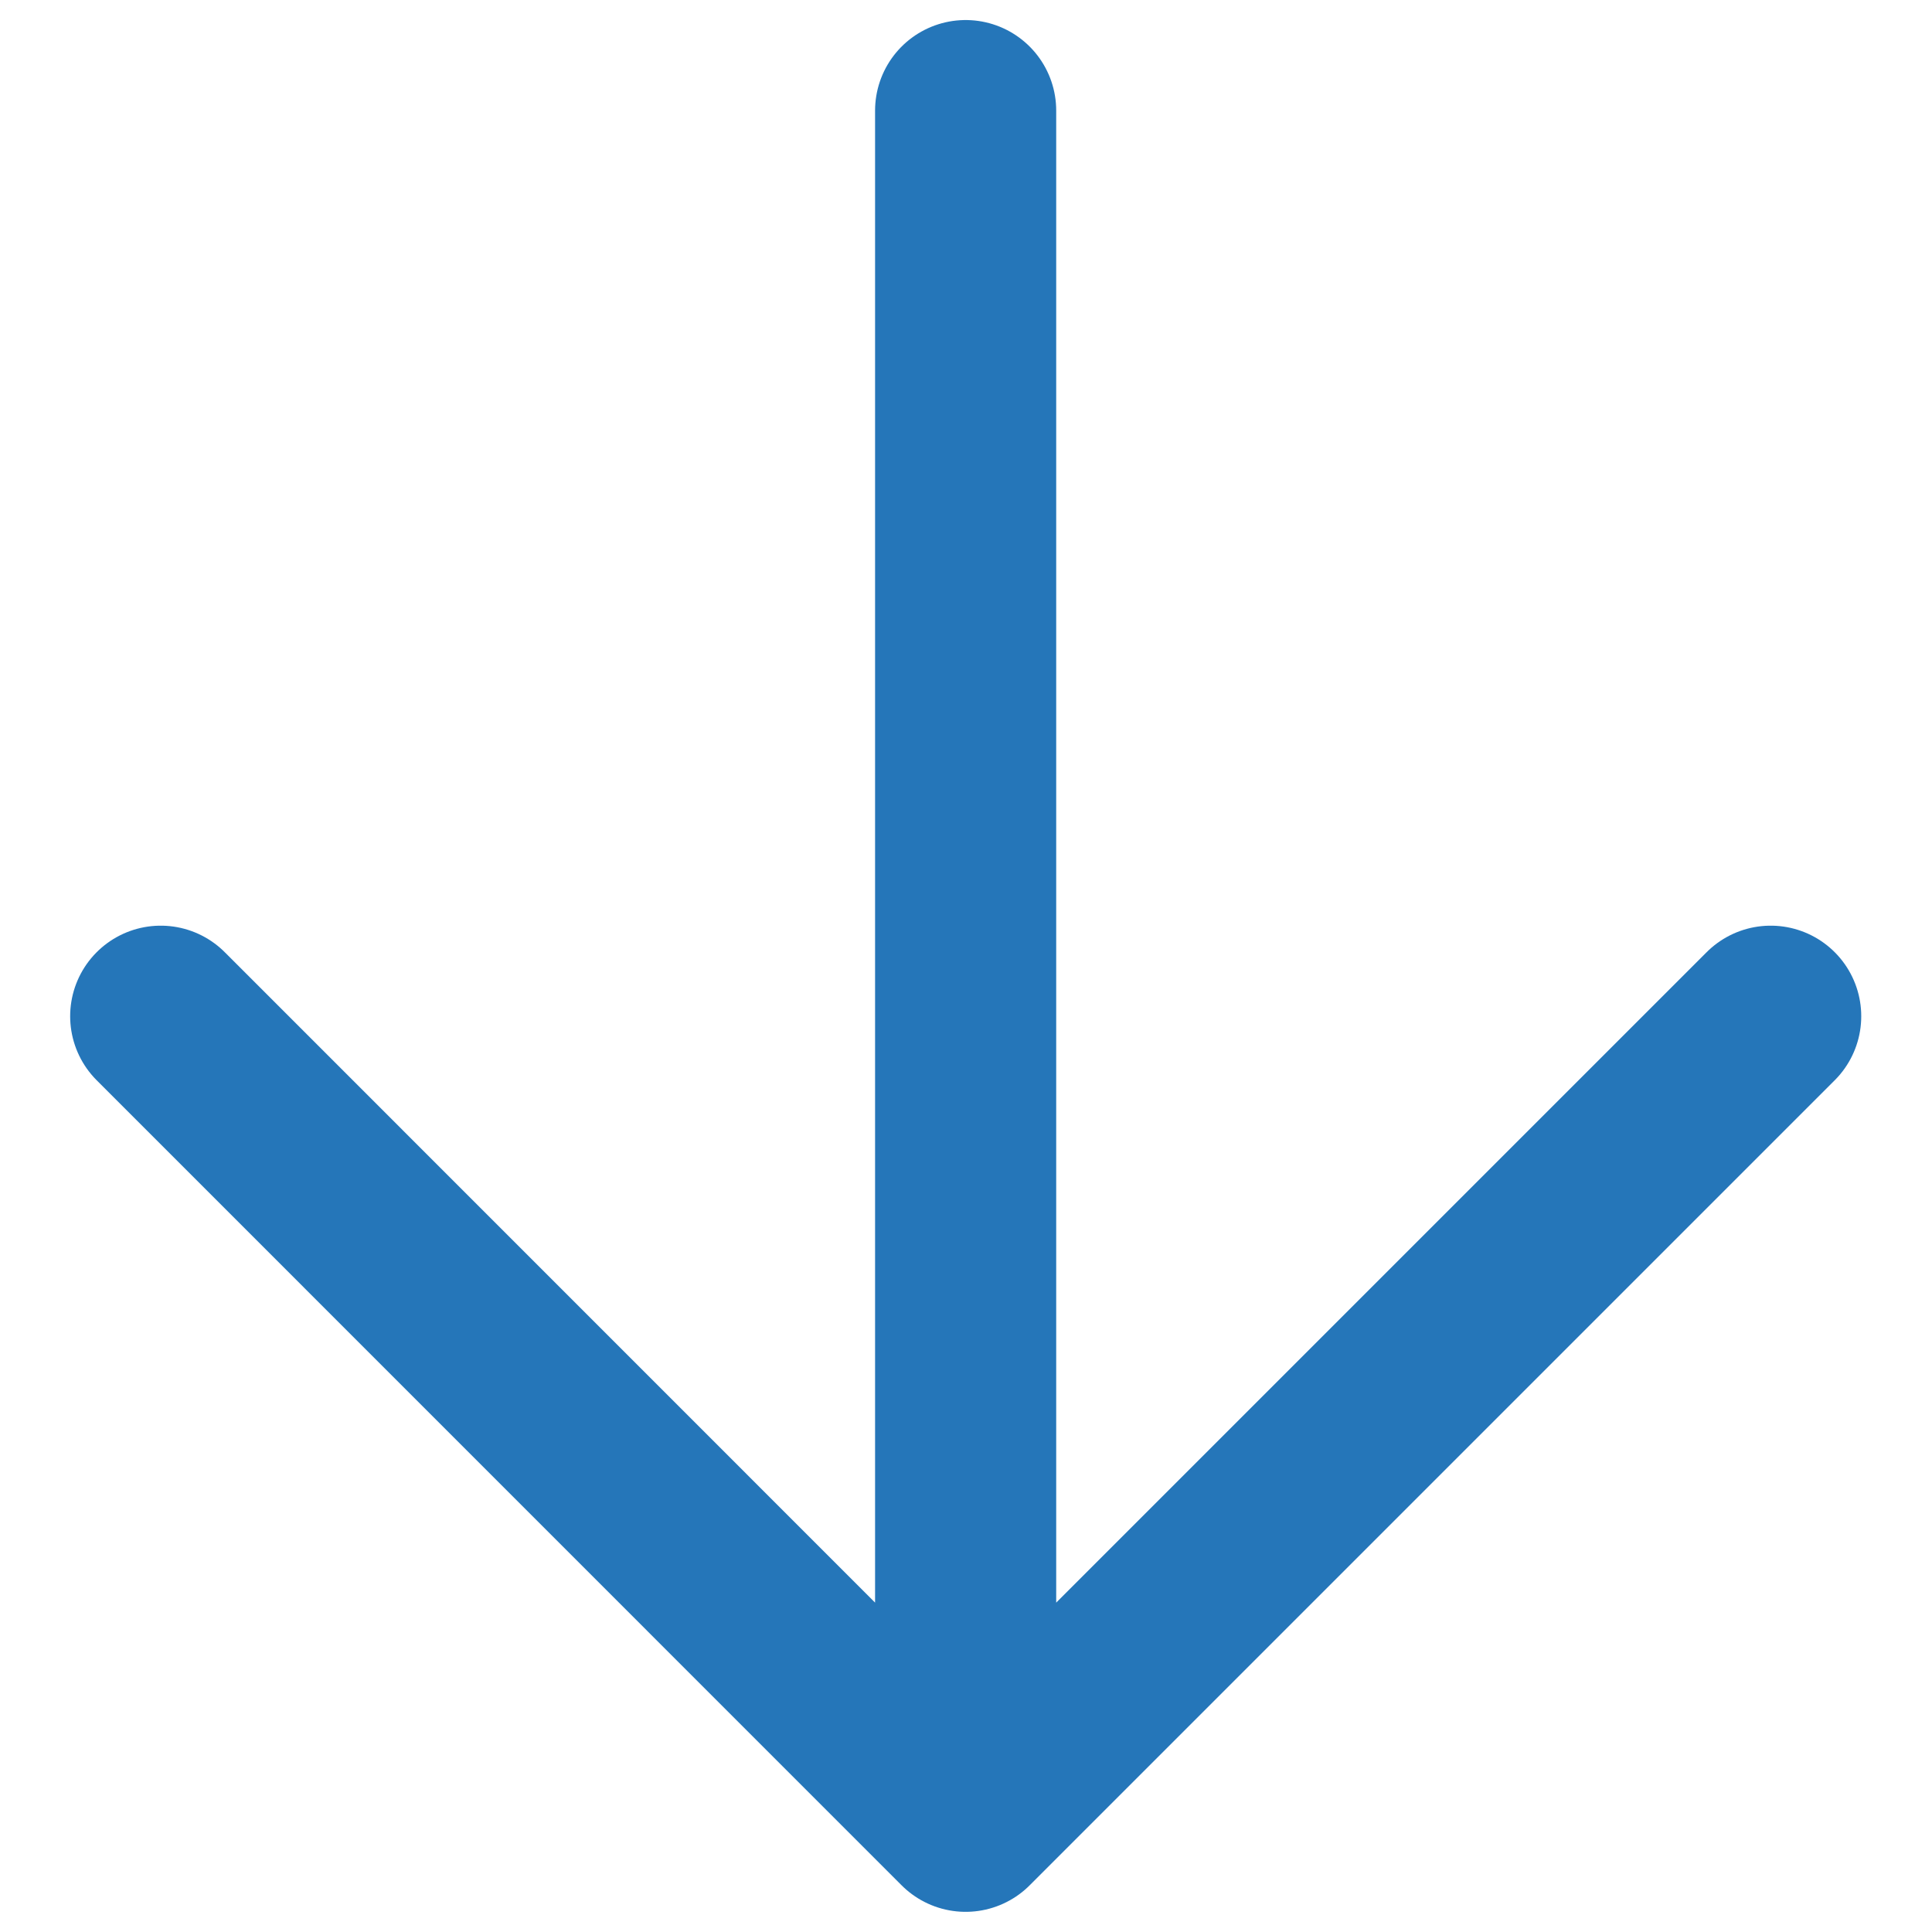 <svg width="16" height="16" viewBox="0 0 16 16" fill="none" xmlns="http://www.w3.org/2000/svg">
<path d="M14.664 8.416L7.997 15.083M7.997 15.083L1.331 8.416M7.997 15.083L7.997 0.916" stroke="#2576B9" stroke-width="1.5" stroke-linecap="round" stroke-linejoin="round"/>
</svg>
